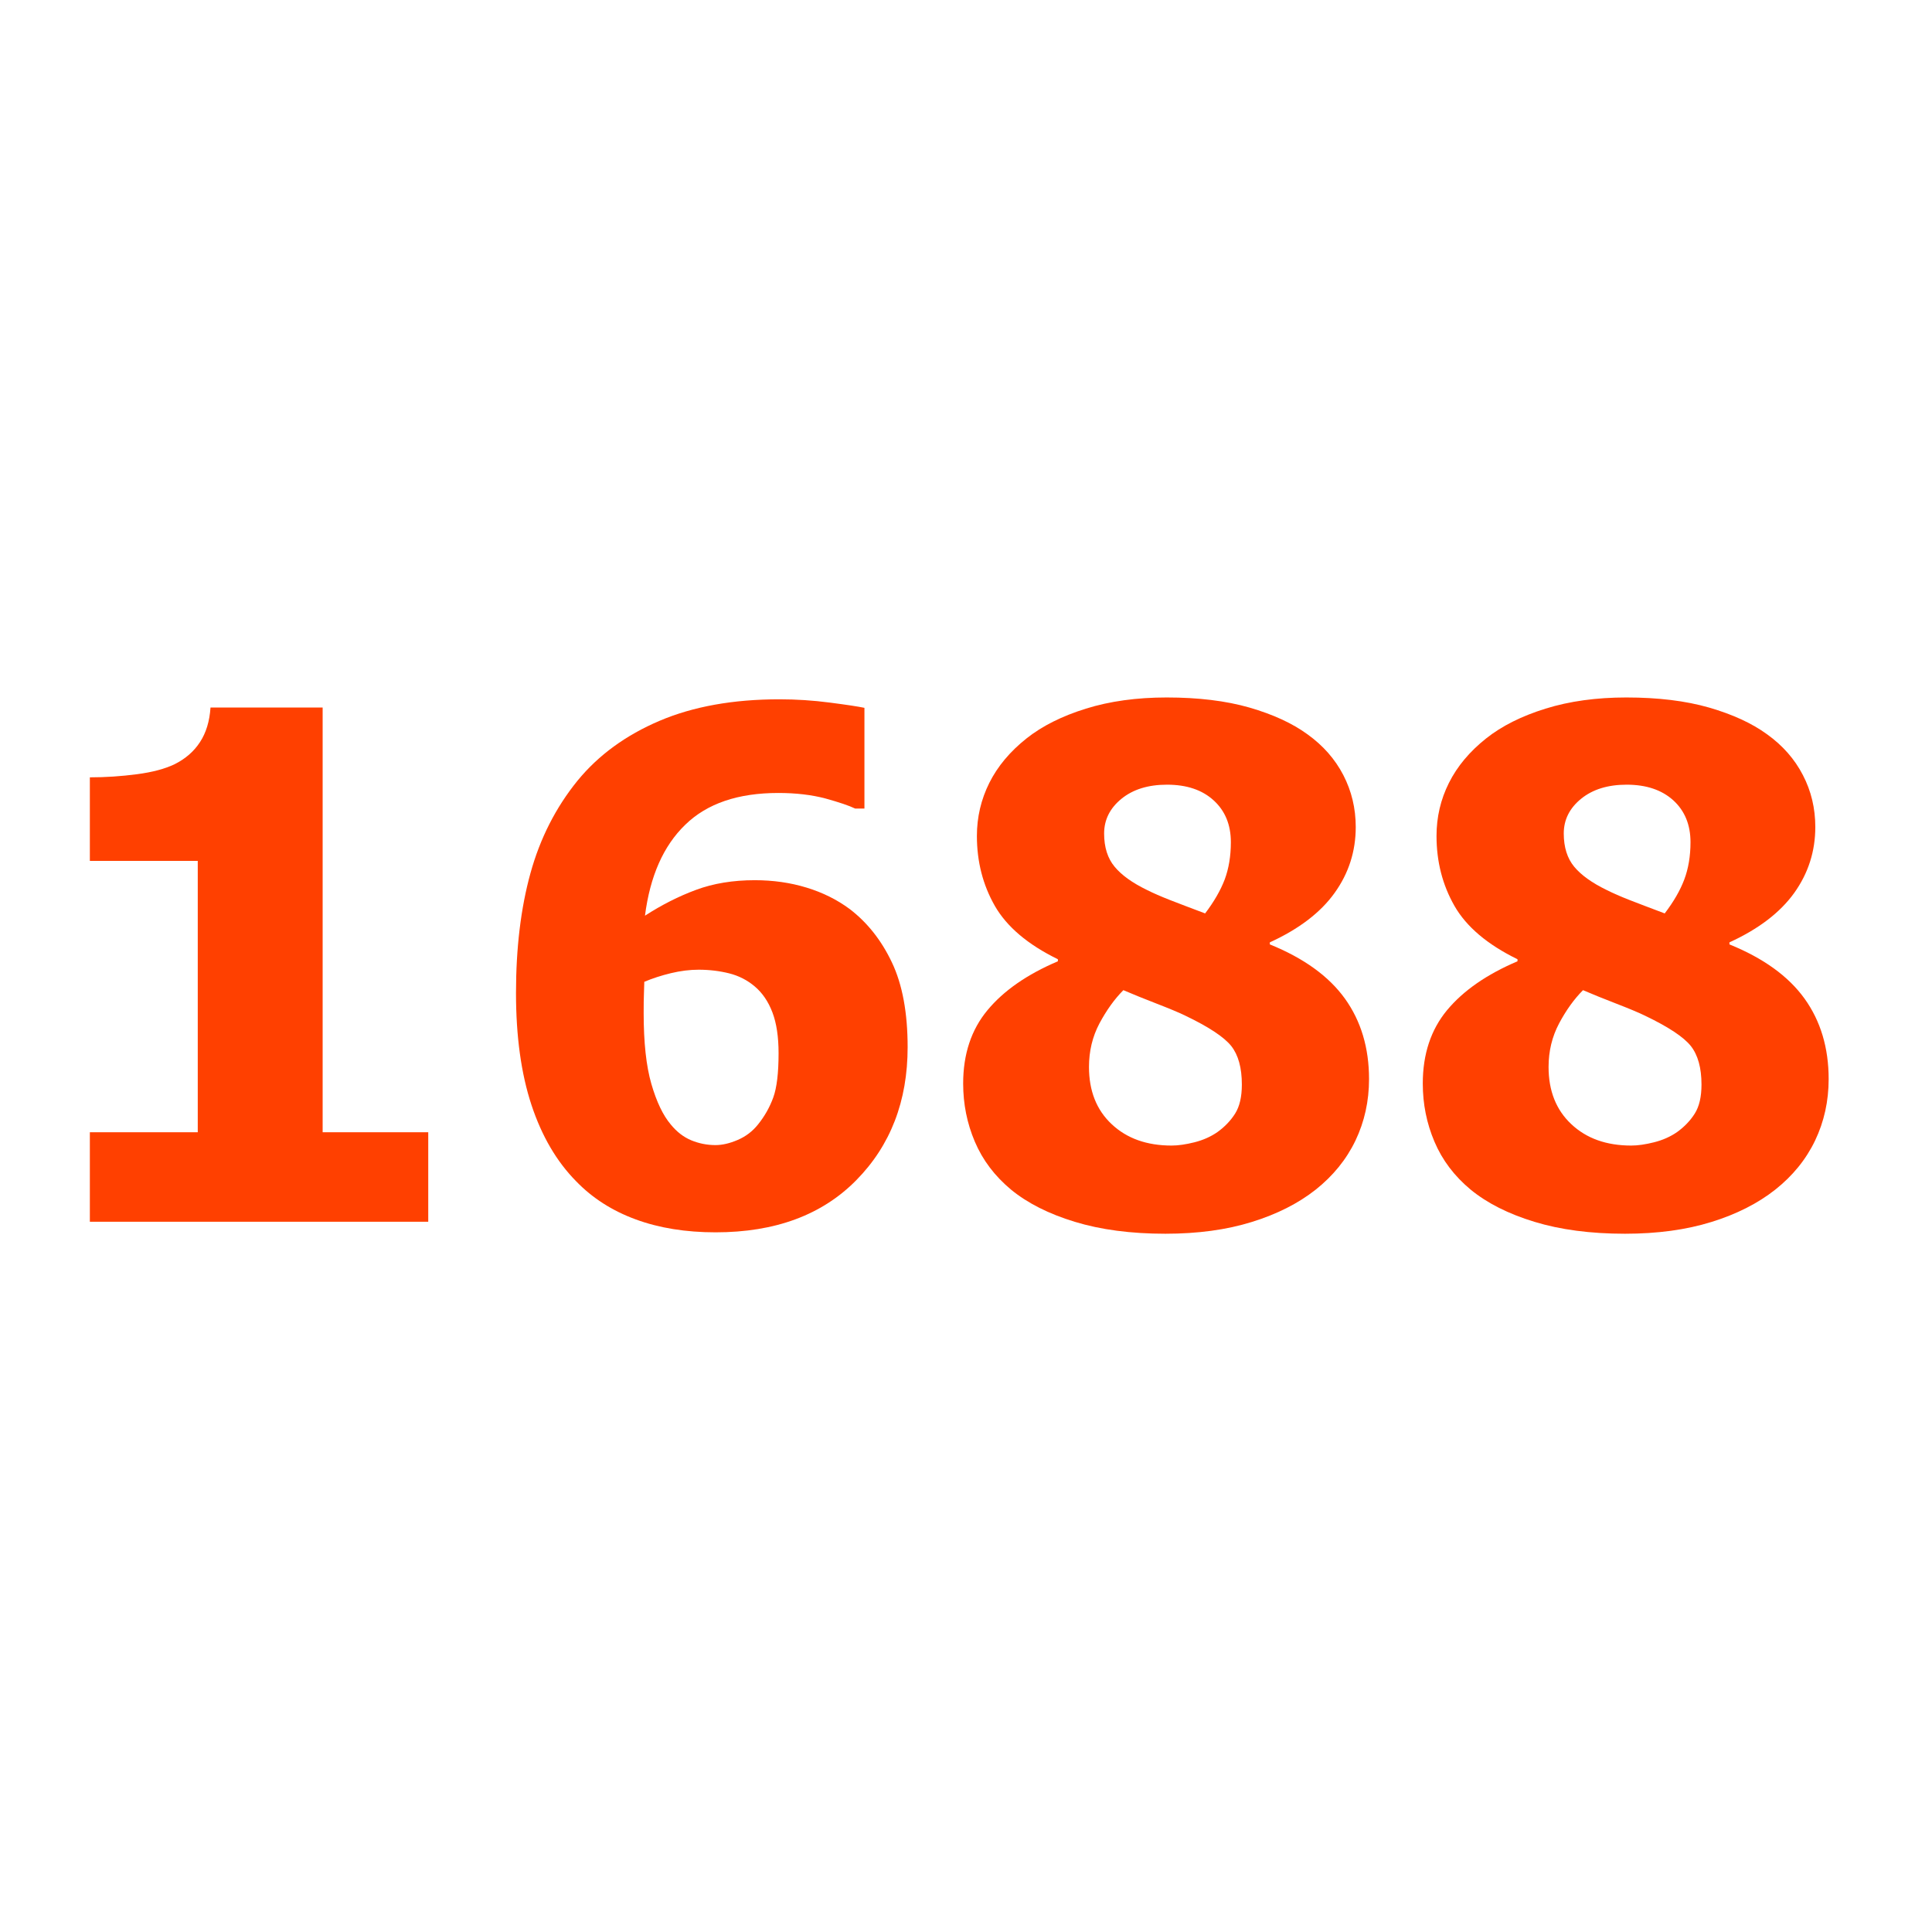 <svg xmlns="http://www.w3.org/2000/svg" xmlns:xlink="http://www.w3.org/1999/xlink" viewBox="0 0 1024 1024" width="40" height="40" style="" filter="none">
    
    <g>
    <path d="M226.98 647.557 47.626 647.557l0-47.442 57.19 0L104.817 456.294 47.626 456.294 47.626 412.006c8.376 0 16.691-0.563 24.955-1.649 8.284-1.085 14.858-2.867 19.876-5.263 5.827-2.898 10.342-6.82 13.548-11.776 3.236-4.925 5.079-11.028 5.571-18.319L171.008 374.999l0 225.116 55.972 0L226.98 647.557" p-id="1558" fill="rgba(255,64,0,1)"></path><path d="M481.065 555.008c0 28.59-9.062 52.081-27.197 70.492-18.125 18.442-42.988 27.658-74.598 27.658-15.79 0-29.901-2.273-42.332-6.851-12.401-4.547-22.927-11.274-31.519-20.152-10.342-10.465-18.258-23.951-23.736-40.52-5.448-16.538-8.192-36.321-8.192-59.31 0-23.859 2.55-45.015 7.66-63.508s13.425-34.857 24.986-49.091c11.09-13.517 25.569-24.074 43.448-31.683 17.879-7.598 39.066-11.397 63.508-11.397 8.878 0 17.787 0.563 26.726 1.741 8.97 1.157 15.073 2.089 18.35 2.775L458.168 428.544l-4.925 0c-3.174-1.526-8.407-3.297-15.698-5.325-7.322-1.935-15.636-2.929-25.016-2.929-21.34 0-37.755 5.571-49.306 16.824-11.592 11.182-18.688 27.259-21.371 48.22 8.878-5.734 17.91-10.312 27.095-13.701 9.155-3.4 19.558-5.11 31.089-5.11 9.748 0 18.903 1.311 27.443 3.922 8.602 2.621 16.23 6.42 22.927 11.397 9.38 7.199 16.794 16.599 22.333 28.283C478.29 521.81 481.065 536.76 481.065 555.008L481.065 555.008zM401.756 595.999c3.523-4.362 6.226-9.155 8.1-14.326 1.874-5.14 2.806-12.984 2.806-23.419 0-8.724-1.085-15.944-3.267-21.678-2.181-5.734-5.294-10.281-9.277-13.67-3.983-3.4-8.571-5.734-13.64-7.004-5.11-1.28-10.496-1.935-16.2-1.935-4.731 0-9.626 0.625-14.674 1.833-5.048 1.219-9.748 2.744-14.111 4.577 0 1.219-0.061 3.174-0.184 5.98-0.123 2.806-0.154 6.328-0.154 10.588 0 15.575 1.341 28.068 4.076 37.53 2.744 9.472 6.164 16.66 10.281 21.524 3.174 3.891 6.758 6.666 10.844 8.376 4.045 1.679 8.346 2.55 12.831 2.55 3.645 0 7.567-0.901 11.837-2.744C395.254 602.358 398.828 599.675 401.756 595.999L401.756 595.999z" p-id="1559" fill="rgba(255,64,0,1)"></path><path d="M725.617 571.924c0 11.684-2.396 22.548-7.199 32.614-4.823 10.025-11.868 18.688-21.084 26.01-9.247 7.291-20.562 13.025-33.894 17.132-13.332 4.147-28.559 6.226-45.763 6.226-18.258 0-34.263-2.12-48.036-6.328-13.732-4.178-25.016-9.871-33.761-17.039-8.632-7.199-15.043-15.636-19.19-25.416-4.147-9.718-6.195-19.999-6.195-30.833 0-15.575 4.301-28.529 12.892-38.871 8.571-10.342 20.992-18.975 37.315-25.917L560.701 508.416c-15.944-7.782-27.064-17.224-33.423-28.283-6.328-11.09-9.503-23.419-9.503-37.069 0-9.964 2.212-19.343 6.574-28.099 4.393-8.786 10.967-16.63 19.722-23.583 8.284-6.574 18.78-11.837 31.488-15.79s26.972-5.919 42.803-5.919c16.794 0 31.427 1.772 43.889 5.356 12.462 3.615 22.712 8.315 30.74 14.172 8.284 5.949 14.612 13.148 19.005 21.617 4.362 8.438 6.574 17.633 6.574 27.505 0 12.892-3.738 24.545-11.213 34.949-7.444 10.404-18.903 19.128-34.324 26.194l0 1.085c18.002 7.291 31.273 16.886 39.813 28.754C721.347 541.153 725.617 555.387 725.617 571.924L725.617 571.924zM658.207 574.853c0-8.909-1.874-15.698-5.642-20.47-3.799-4.731-11.868-10.097-24.3-16.046-3.523-1.71-8.602-3.83-15.227-6.39-6.636-2.55-12.493-4.956-17.633-7.137-4.731 4.762-8.94 10.65-12.677 17.633-3.707 7.004-5.54 14.674-5.54 23.081 0 12.677 3.983 22.774 12.022 30.31 8.038 7.567 18.627 11.336 31.775 11.336 3.523 0 7.567-0.594 12.145-1.741 4.547-1.157 8.602-2.959 12.114-5.386 3.891-2.806 7.035-6.072 9.411-9.841C657.019 586.435 658.207 581.335 658.207 574.853L658.207 574.853zM652.38 446.362c0-9.216-3.052-16.63-9.124-22.149-6.042-5.54-14.295-8.315-24.73-8.315-9.964 0-18.002 2.488-24.136 7.475-6.103 4.987-9.185 11.121-9.185 18.412s1.874 13.179 5.571 17.603c3.676 4.454 9.411 8.571 17.193 12.339 3.4 1.71 7.444 3.461 12.114 5.294 4.669 1.802 10.875 4.209 18.657 7.107 4.7-6.195 8.161-12.175 10.373-17.971C651.264 460.38 652.38 453.775 652.38 446.362L652.38 446.362z" p-id="1560" fill="rgba(255,64,0,1)"></path><path d="M969.226 571.924c0 11.684-2.396 22.548-7.199 32.614-4.823 10.025-11.868 18.688-21.115 26.01-9.247 7.291-20.531 13.025-33.864 17.132-13.332 4.147-28.59 6.226-45.763 6.226-18.258 0-34.263-2.12-48.036-6.328-13.732-4.178-25.016-9.871-33.761-17.039-8.663-7.199-15.043-15.636-19.19-25.416-4.147-9.718-6.195-19.999-6.195-30.833 0-15.575 4.301-28.529 12.861-38.871 8.602-10.342 21.023-18.975 37.345-25.917L804.311 508.416c-15.944-7.782-27.095-17.224-33.423-28.283-6.328-11.09-9.503-23.419-9.503-37.069 0-9.964 2.181-19.343 6.574-28.099 4.393-8.786 10.967-16.63 19.722-23.583 8.284-6.574 18.749-11.837 31.488-15.79 12.708-3.953 26.972-5.919 42.803-5.919 16.794 0 31.427 1.772 43.889 5.356 12.462 3.615 22.712 8.315 30.74 14.172 8.284 5.949 14.612 13.148 18.975 21.617 4.393 8.438 6.574 17.633 6.574 27.505 0 12.892-3.738 24.545-11.182 34.949-7.475 10.404-18.903 19.128-34.324 26.194l0 1.085c18.002 7.291 31.273 16.886 39.813 28.754C964.956 541.153 969.226 555.387 969.226 571.924L969.226 571.924zM901.827 574.853c0-8.909-1.905-15.698-5.673-20.47-3.768-4.731-11.837-10.097-24.269-16.046-3.523-1.71-8.602-3.83-15.227-6.39-6.636-2.55-12.524-4.956-17.633-7.137-4.731 4.762-8.97 10.65-12.677 17.633-3.707 7.004-5.571 14.674-5.571 23.081 0 12.677 4.014 22.774 12.052 30.31 8.038 7.567 18.627 11.336 31.775 11.336 3.523 0 7.567-0.594 12.114-1.741 4.577-1.157 8.632-2.959 12.145-5.386 3.891-2.806 7.035-6.072 9.411-9.841C900.639 586.435 901.827 581.335 901.827 574.853L901.827 574.853zM896 446.362c0-9.216-3.052-16.63-9.093-22.149-6.103-5.54-14.356-8.315-24.76-8.315-9.964 0-18.002 2.488-24.136 7.475s-9.185 11.121-9.185 18.412 1.874 13.179 5.54 17.603c3.707 4.454 9.441 8.571 17.224 12.339 3.4 1.71 7.414 3.461 12.083 5.294 4.669 1.802 10.906 4.209 18.657 7.107 4.731-6.195 8.192-12.175 10.373-17.971C894.874 460.38 896 453.775 896 446.362L896 446.362z" p-id="1561" fill="rgba(255,64,0,1)"></path>
    </g>
  </svg>